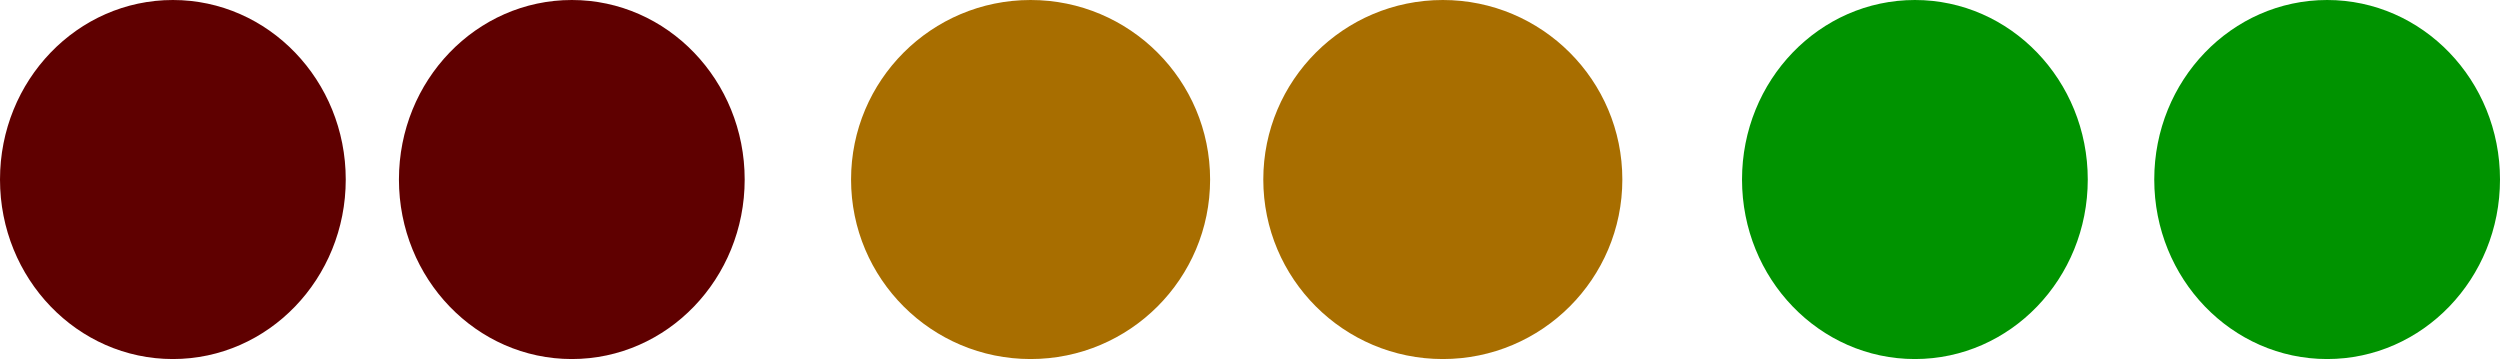 <svg xmlns="http://www.w3.org/2000/svg" width="188" height="27" viewBox="0 0 188 27"><g transform="translate(-179.198 -1339.996)"><ellipse cx="13" cy="13.5" rx="13" ry="13.5" transform="translate(179.198 1339.996)" fill="#5f0000"/><circle cx="13.5" cy="13.5" r="13.5" transform="translate(243.198 1339.996)" fill="#a86e00"/><ellipse cx="13" cy="13.5" rx="13" ry="13.5" transform="translate(310.198 1339.996)" fill="#009300"/><ellipse cx="13" cy="13.5" rx="13" ry="13.5" transform="translate(209.198 1339.996)" fill="#5f0000"/><circle cx="13.5" cy="13.5" r="13.5" transform="translate(274.198 1339.996)" fill="#a86e00"/><ellipse cx="13" cy="13.5" rx="13" ry="13.5" transform="translate(341.198 1339.996)" fill="#009300"/></g></svg>